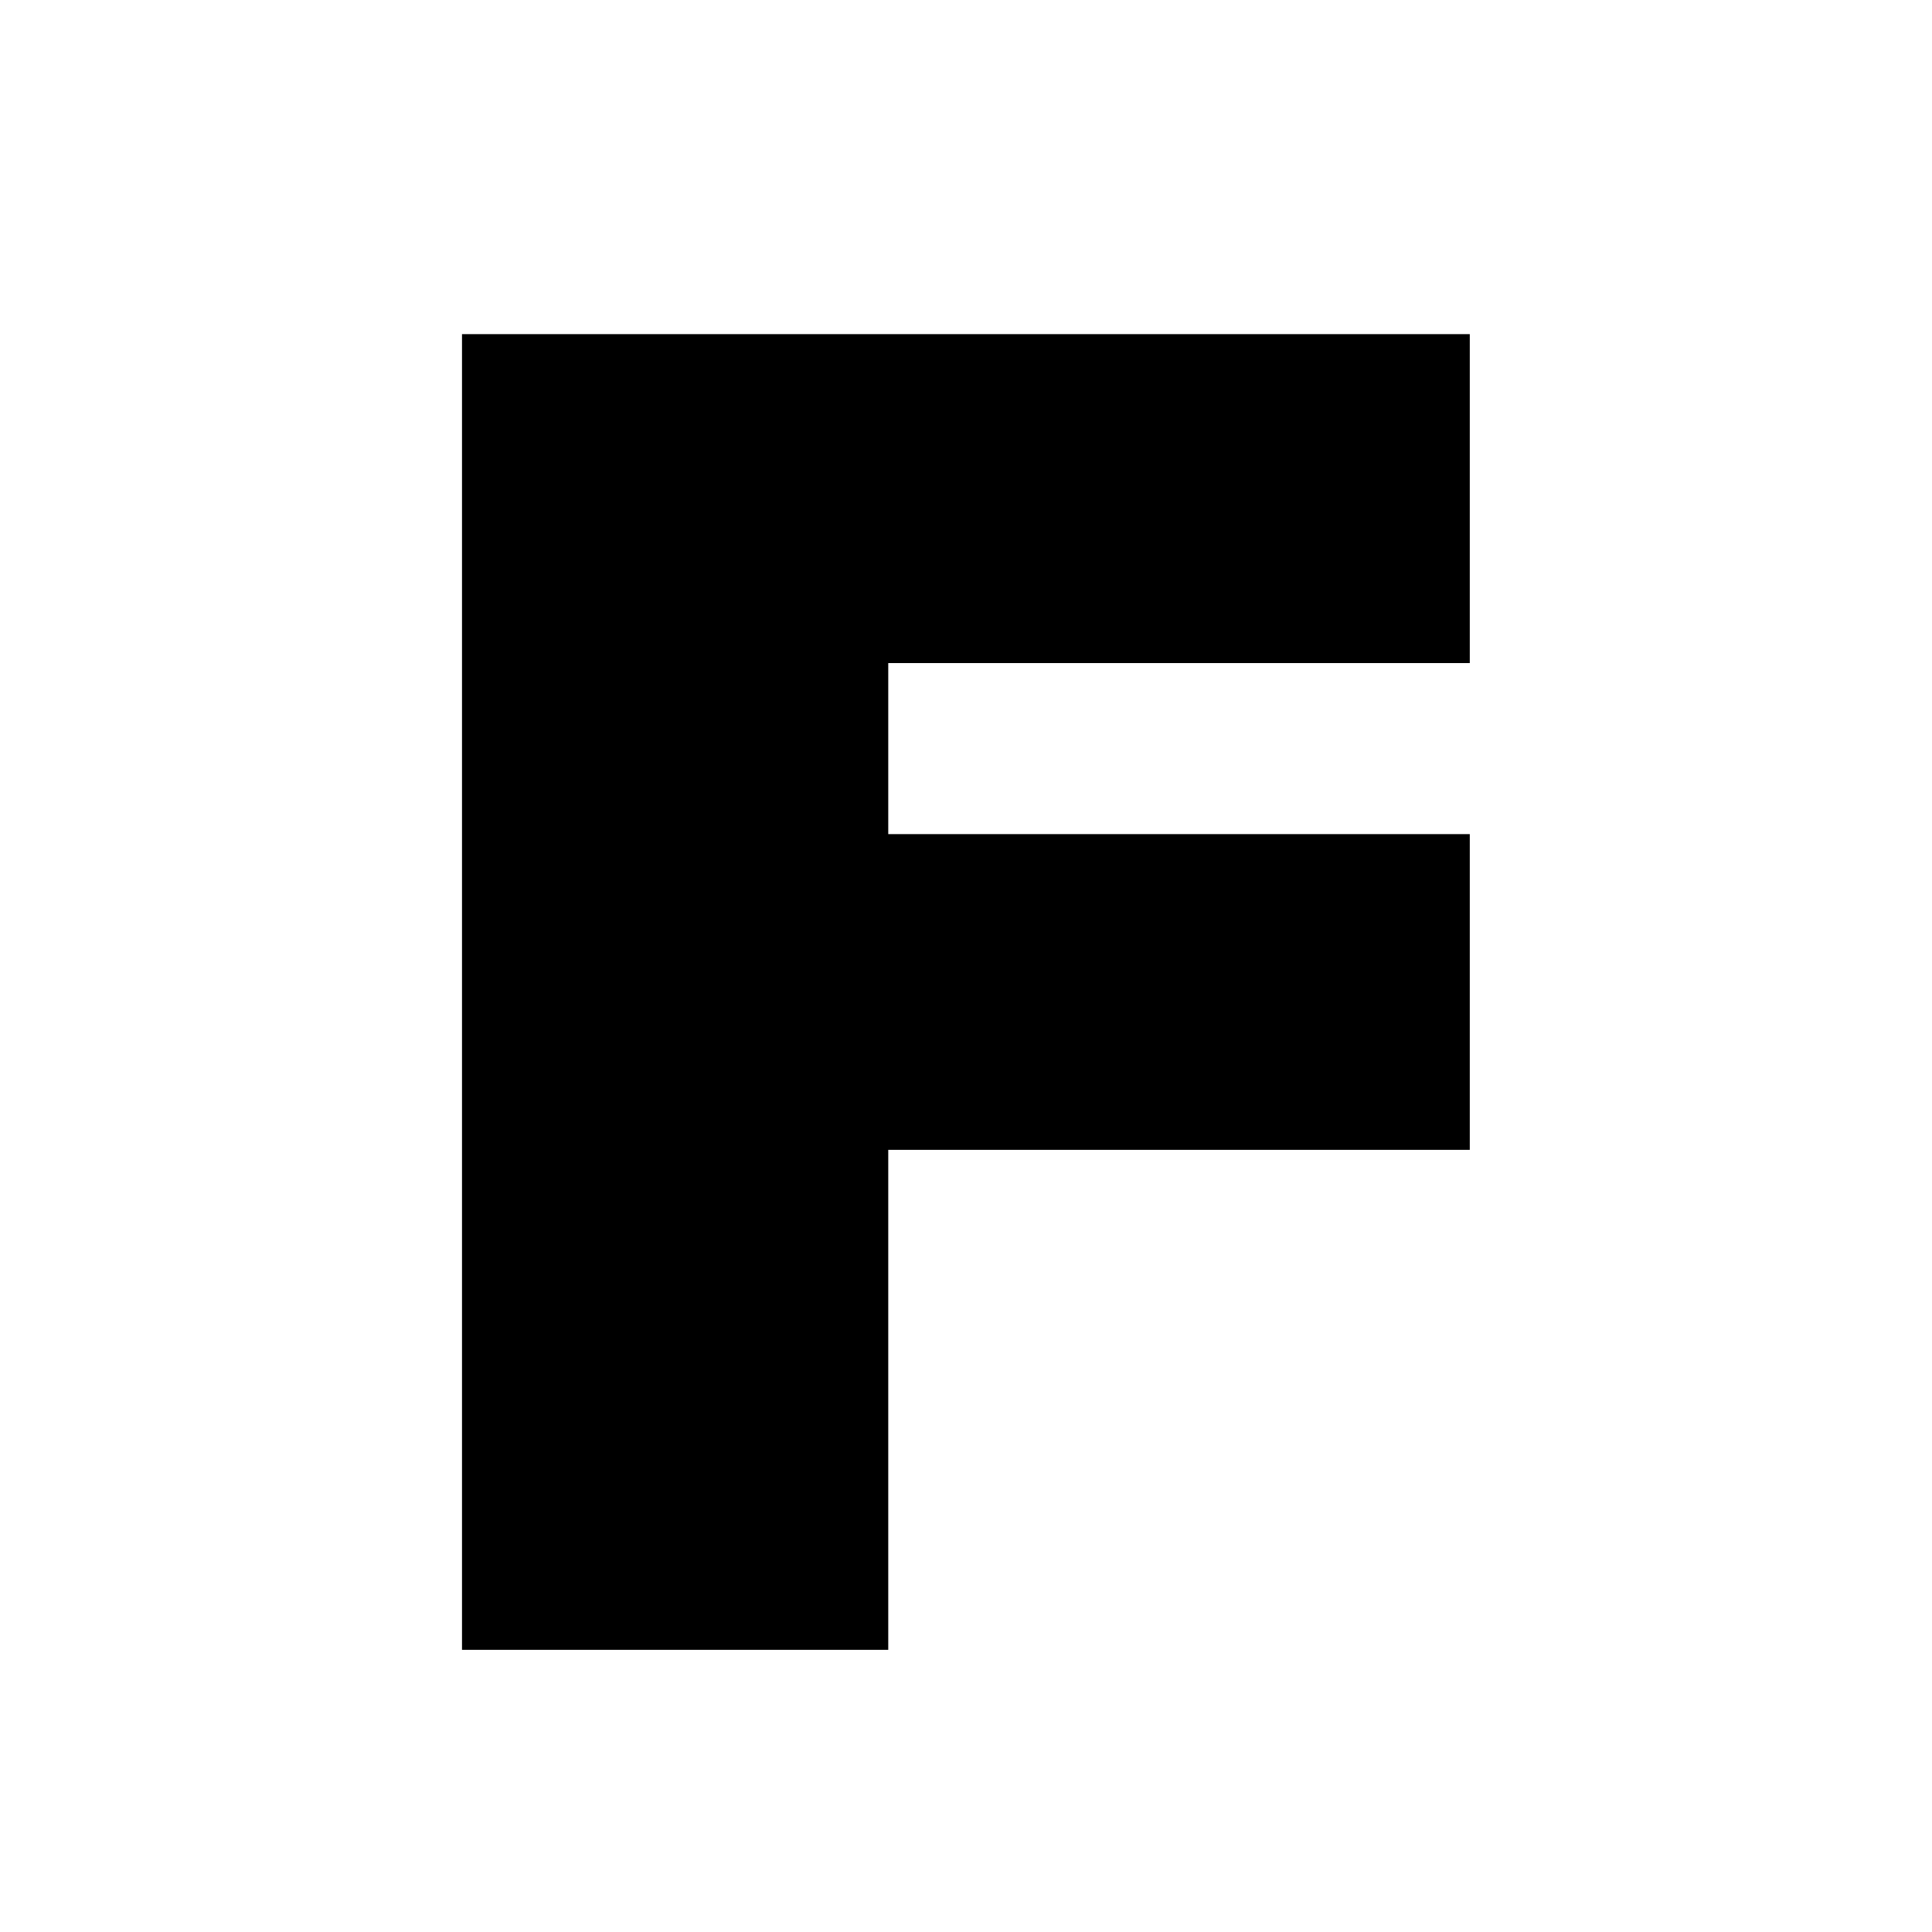 <svg xmlns="http://www.w3.org/2000/svg" xmlns:xlink="http://www.w3.org/1999/xlink" width="500" viewBox="0 0 375 375" height="500" preserveAspectRatio="xMidYMid meet"><defs><g></g></defs><g fill="#000000" fill-opacity="1"><g transform="translate(72.815, 320.232)"><g><path d="M 99.594 -191.531 L 99.594 -158.328 L 212.469 -158.328 L 212.469 -97.047 L 99.594 -97.047 L 99.594 0 L 16.859 0 L 16.859 -255.375 L 212.469 -255.375 L 212.469 -191.531 Z M 99.594 -191.531 "></path></g></g></g></svg>